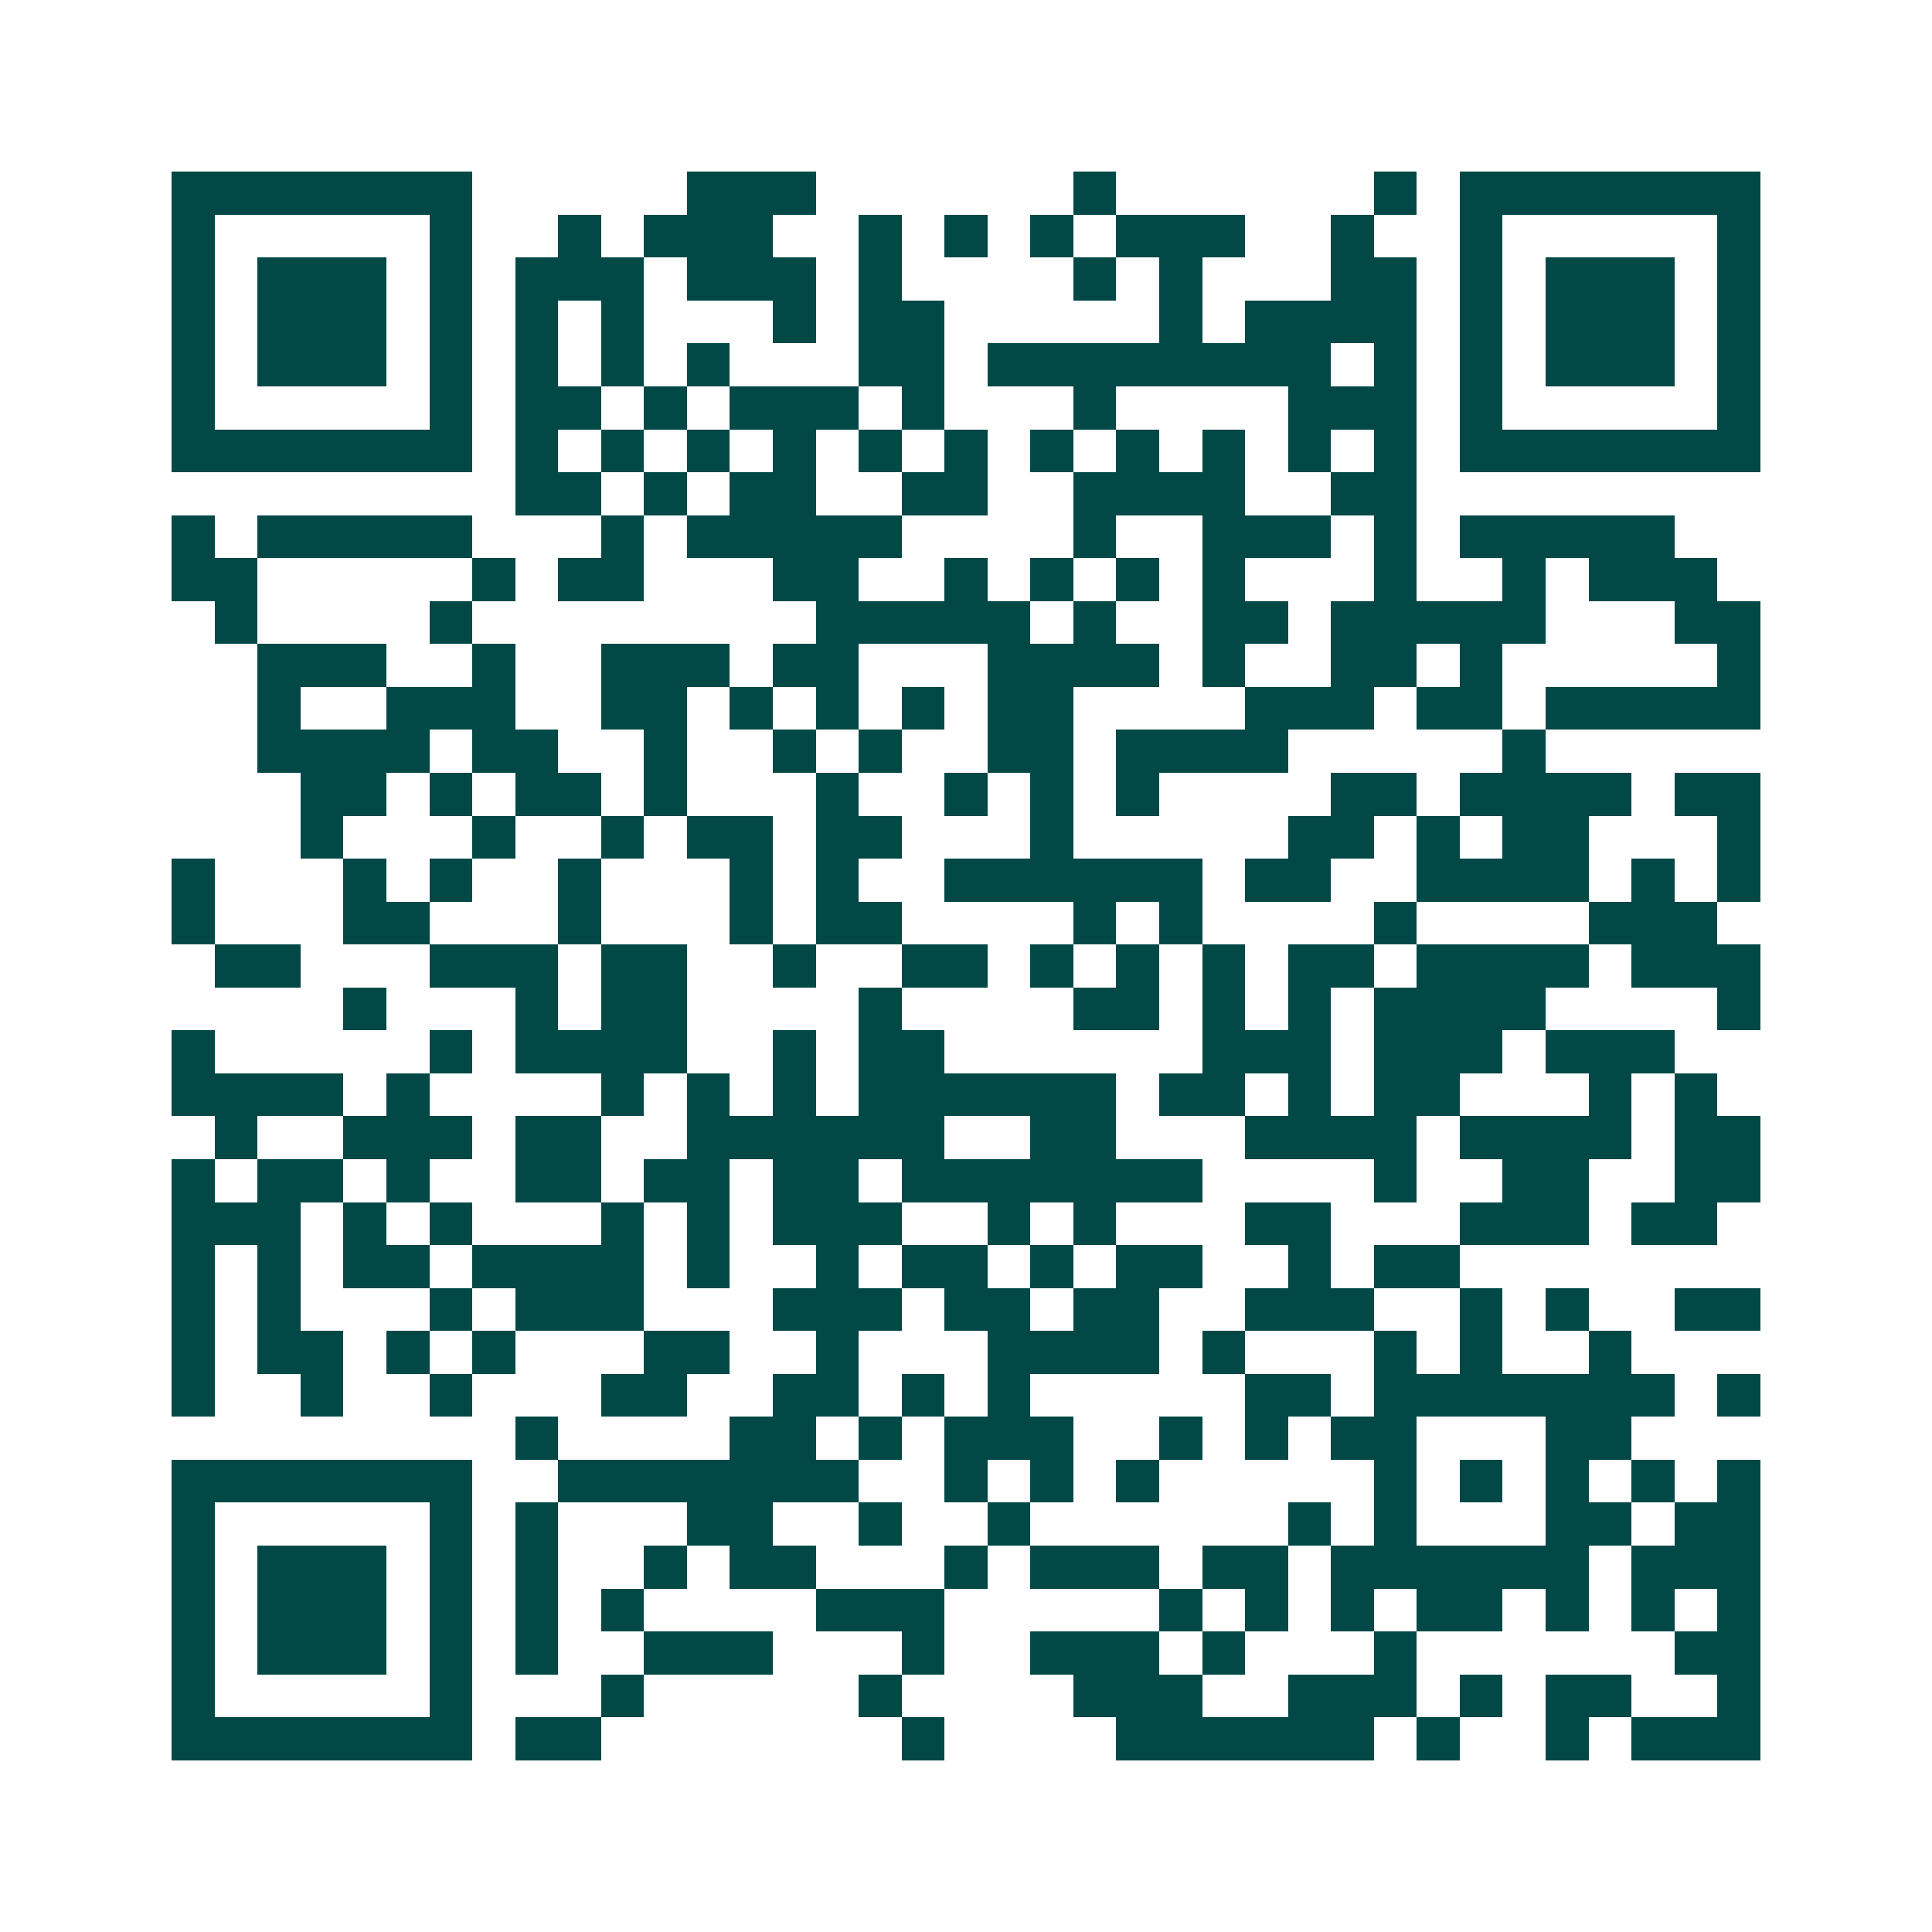 <svg xmlns="http://www.w3.org/2000/svg" width="200" height="200" viewBox="0 0 45 45" shape-rendering="crispEdges"><path fill="#ffffff" d="M0 0h45v45H0z"/><path stroke="#014847" d="M4 4.5h7m5 0h3m6 0h1m6 0h1m1 0h7M4 5.5h1m5 0h1m2 0h1m1 0h3m2 0h1m1 0h1m1 0h1m1 0h3m2 0h1m2 0h1m5 0h1M4 6.5h1m1 0h3m1 0h1m1 0h3m1 0h3m1 0h1m4 0h1m1 0h1m3 0h2m1 0h1m1 0h3m1 0h1M4 7.5h1m1 0h3m1 0h1m1 0h1m1 0h1m3 0h1m1 0h2m5 0h1m1 0h4m1 0h1m1 0h3m1 0h1M4 8.5h1m1 0h3m1 0h1m1 0h1m1 0h1m1 0h1m3 0h2m1 0h8m1 0h1m1 0h1m1 0h3m1 0h1M4 9.5h1m5 0h1m1 0h2m1 0h1m1 0h3m1 0h1m3 0h1m4 0h3m1 0h1m5 0h1M4 10.5h7m1 0h1m1 0h1m1 0h1m1 0h1m1 0h1m1 0h1m1 0h1m1 0h1m1 0h1m1 0h1m1 0h1m1 0h7M12 11.5h2m1 0h1m1 0h2m2 0h2m2 0h4m2 0h2M4 12.5h1m1 0h5m3 0h1m1 0h5m4 0h1m2 0h3m1 0h1m1 0h5M4 13.5h2m5 0h1m1 0h2m3 0h2m2 0h1m1 0h1m1 0h1m1 0h1m3 0h1m2 0h1m1 0h3M5 14.5h1m4 0h1m8 0h5m1 0h1m2 0h2m1 0h5m3 0h2M6 15.5h3m2 0h1m2 0h3m1 0h2m3 0h4m1 0h1m2 0h2m1 0h1m5 0h1M6 16.5h1m2 0h3m2 0h2m1 0h1m1 0h1m1 0h1m1 0h2m4 0h3m1 0h2m1 0h5M6 17.5h4m1 0h2m2 0h1m2 0h1m1 0h1m2 0h2m1 0h4m5 0h1M7 18.5h2m1 0h1m1 0h2m1 0h1m3 0h1m2 0h1m1 0h1m1 0h1m4 0h2m1 0h4m1 0h2M7 19.5h1m3 0h1m2 0h1m1 0h2m1 0h2m3 0h1m5 0h2m1 0h1m1 0h2m3 0h1M4 20.5h1m3 0h1m1 0h1m2 0h1m3 0h1m1 0h1m2 0h6m1 0h2m2 0h4m1 0h1m1 0h1M4 21.5h1m3 0h2m3 0h1m3 0h1m1 0h2m4 0h1m1 0h1m4 0h1m4 0h3M5 22.5h2m3 0h3m1 0h2m2 0h1m2 0h2m1 0h1m1 0h1m1 0h1m1 0h2m1 0h4m1 0h3M8 23.5h1m3 0h1m1 0h2m4 0h1m4 0h2m1 0h1m1 0h1m1 0h4m4 0h1M4 24.5h1m5 0h1m1 0h4m2 0h1m1 0h2m6 0h3m1 0h3m1 0h3M4 25.5h4m1 0h1m4 0h1m1 0h1m1 0h1m1 0h6m1 0h2m1 0h1m1 0h2m3 0h1m1 0h1M5 26.5h1m2 0h3m1 0h2m2 0h6m2 0h2m3 0h4m1 0h4m1 0h2M4 27.5h1m1 0h2m1 0h1m2 0h2m1 0h2m1 0h2m1 0h7m4 0h1m2 0h2m2 0h2M4 28.5h3m1 0h1m1 0h1m3 0h1m1 0h1m1 0h3m2 0h1m1 0h1m3 0h2m3 0h3m1 0h2M4 29.5h1m1 0h1m1 0h2m1 0h4m1 0h1m2 0h1m1 0h2m1 0h1m1 0h2m2 0h1m1 0h2M4 30.5h1m1 0h1m3 0h1m1 0h3m3 0h3m1 0h2m1 0h2m2 0h3m2 0h1m1 0h1m2 0h2M4 31.5h1m1 0h2m1 0h1m1 0h1m3 0h2m2 0h1m3 0h4m1 0h1m3 0h1m1 0h1m2 0h1M4 32.5h1m2 0h1m2 0h1m3 0h2m2 0h2m1 0h1m1 0h1m5 0h2m1 0h7m1 0h1M12 33.5h1m4 0h2m1 0h1m1 0h3m2 0h1m1 0h1m1 0h2m3 0h2M4 34.5h7m2 0h7m2 0h1m1 0h1m1 0h1m5 0h1m1 0h1m1 0h1m1 0h1m1 0h1M4 35.5h1m5 0h1m1 0h1m3 0h2m2 0h1m2 0h1m6 0h1m1 0h1m3 0h2m1 0h2M4 36.5h1m1 0h3m1 0h1m1 0h1m2 0h1m1 0h2m3 0h1m1 0h3m1 0h2m1 0h6m1 0h3M4 37.5h1m1 0h3m1 0h1m1 0h1m1 0h1m4 0h3m5 0h1m1 0h1m1 0h1m1 0h2m1 0h1m1 0h1m1 0h1M4 38.5h1m1 0h3m1 0h1m1 0h1m2 0h3m3 0h1m2 0h3m1 0h1m3 0h1m6 0h2M4 39.5h1m5 0h1m3 0h1m5 0h1m4 0h3m2 0h3m1 0h1m1 0h2m2 0h1M4 40.5h7m1 0h2m7 0h1m4 0h6m1 0h1m2 0h1m1 0h3"/></svg>
